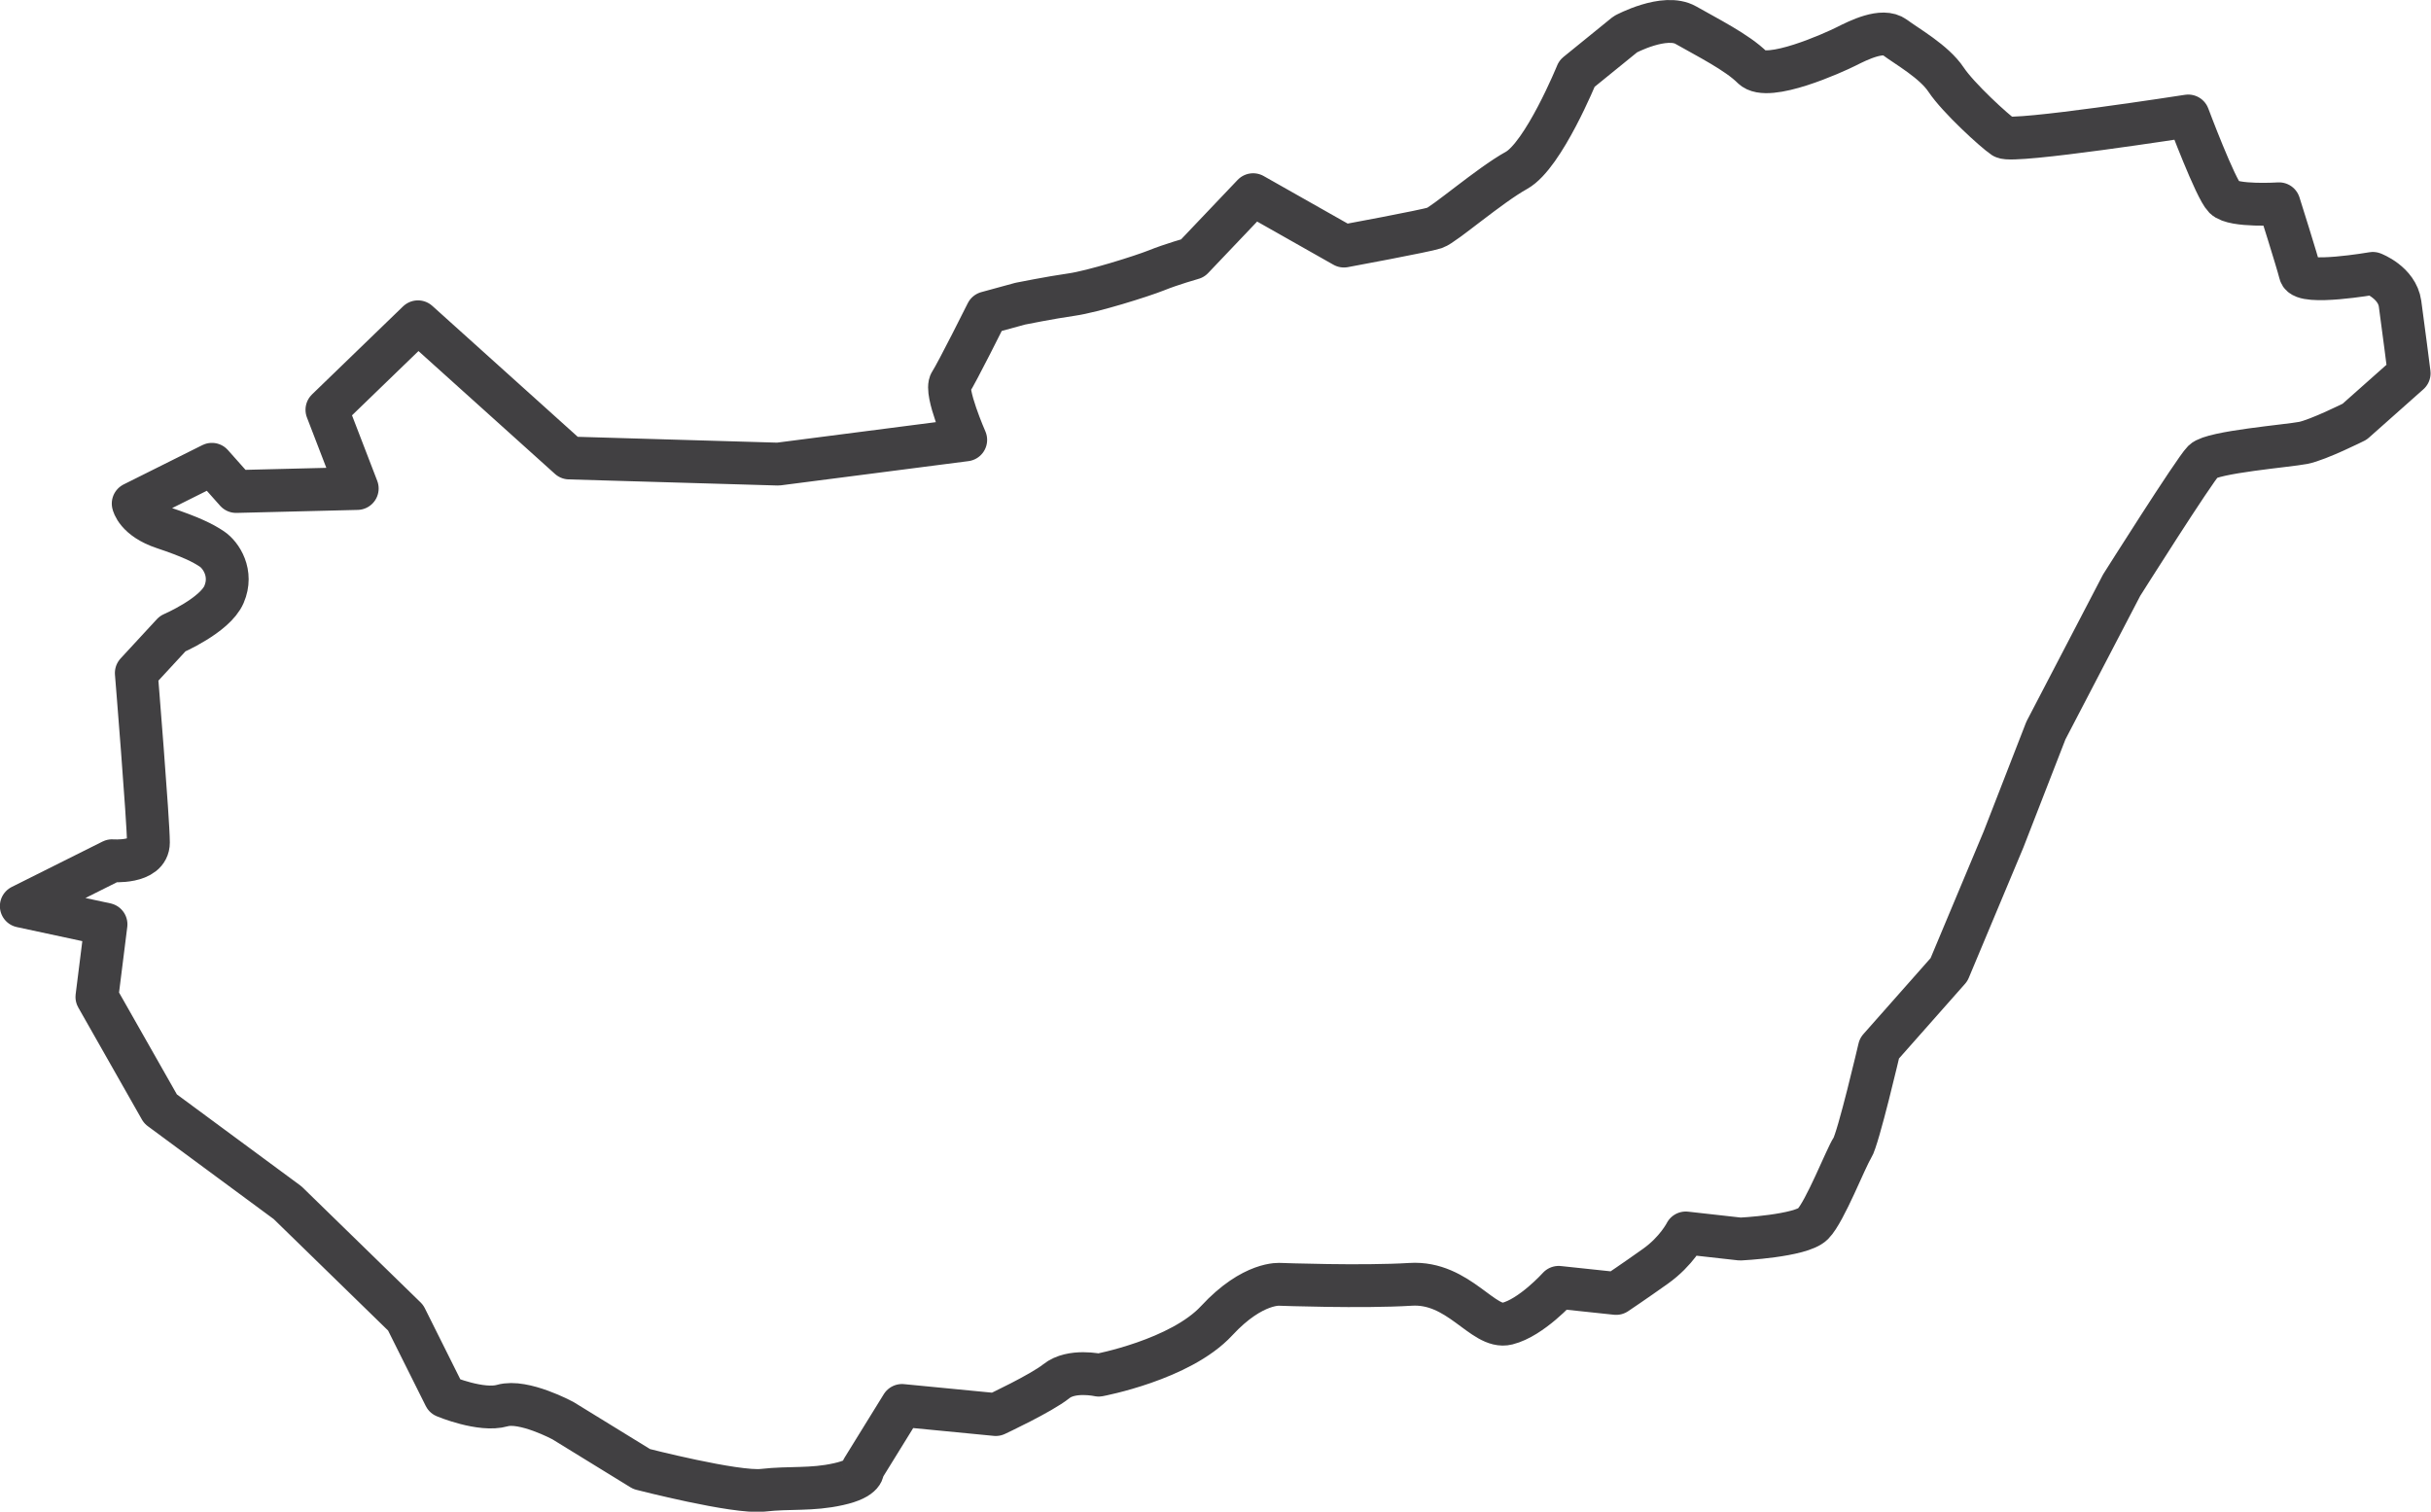 <?xml version="1.0" encoding="UTF-8"?>
<svg id="Layer_1" data-name="Layer 1" xmlns="http://www.w3.org/2000/svg" viewBox="0 0 227.01 141.17">
  <defs>
    <style>
      .cls-1 {
        fill: none;
        stroke: #414042;
        stroke-linecap: round;
        stroke-linejoin: round;
        stroke-width: 4px;
      }
    </style>
  </defs>
  <path class="cls-1" d="M39.03,30.05l14.13,12.72,19.5.57,17.52-2.26s-1.98-4.52-1.41-5.37c.57-.85,3.39-6.5,3.39-6.5l3.11-.85s2.83-.57,4.8-.85c1.98-.28,6.5-1.7,7.91-2.26,1.41-.57,3.39-1.13,3.39-1.13l5.65-5.94,8.48,4.8s7.63-1.41,8.48-1.7c.85-.28,5.09-3.96,7.63-5.37,2.54-1.41,5.65-9.04,5.65-9.04l4.52-3.67s3.67-1.98,5.65-.85c1.98,1.13,4.8,2.54,6.22,3.96,1.41,1.41,7.63-1.41,8.76-1.98,1.13-.57,3.39-1.7,4.52-.85,1.13.85,3.67,2.26,4.8,3.96,1.13,1.7,4.52,4.8,5.37,5.37.85.57,17.24-1.98,17.24-1.98,0,0,2.54,6.78,3.39,7.63.85.85,5.09.57,5.09.57,0,0,1.7,5.37,1.98,6.5.28,1.13,6.78,0,6.78,0,0,0,2.26.85,2.54,2.83.28,1.98.85,6.5.85,6.5l-5.09,4.52s-3.39,1.7-4.8,1.98-8.48.85-9.33,1.7c-.85.85-7.63,11.59-7.63,11.59l-7.07,13.57-3.96,10.18-5.09,12.15-6.5,7.35s-1.98,8.48-2.54,9.33c-.57.85-2.54,5.94-3.67,7.07-1.13,1.13-6.78,1.41-6.78,1.41l-5.09-.57s-.85,1.7-2.83,3.11c-1.98,1.41-3.67,2.54-3.67,2.54l-5.37-.57s-2.54,2.83-4.8,3.39c-2.26.57-4.52-3.96-9.04-3.67-4.52.28-12.15,0-12.15,0,0,0-2.54-.28-5.94,3.39-3.39,3.67-11.02,5.09-11.02,5.09,0,0-2.54-.57-3.96.57-1.41,1.13-5.65,3.11-5.65,3.11l-8.76-.85-3.67,5.94s.28.85-2.26,1.41c-2.54.57-4.52.28-7.07.57-2.54.28-11.31-1.98-11.31-1.98l-7.35-4.52s-3.67-1.98-5.65-1.41c-1.98.57-5.37-.85-5.37-.85l-3.67-7.35-11.02-10.74-11.87-8.76-5.94-10.46.85-6.78-7.91-1.7,8.48-4.24s3.39.28,3.39-1.7-1.13-15.83-1.13-15.83l3.39-3.67s3.96-1.7,4.8-3.67c.85-1.98-.28-3.67-1.13-4.24s-1.98-1.13-4.52-1.98c-2.54-.85-2.83-2.26-2.83-2.26l7.35-3.67,2.26,2.54,11.31-.28-2.83-7.35,8.48-8.2Z"/>
</svg>